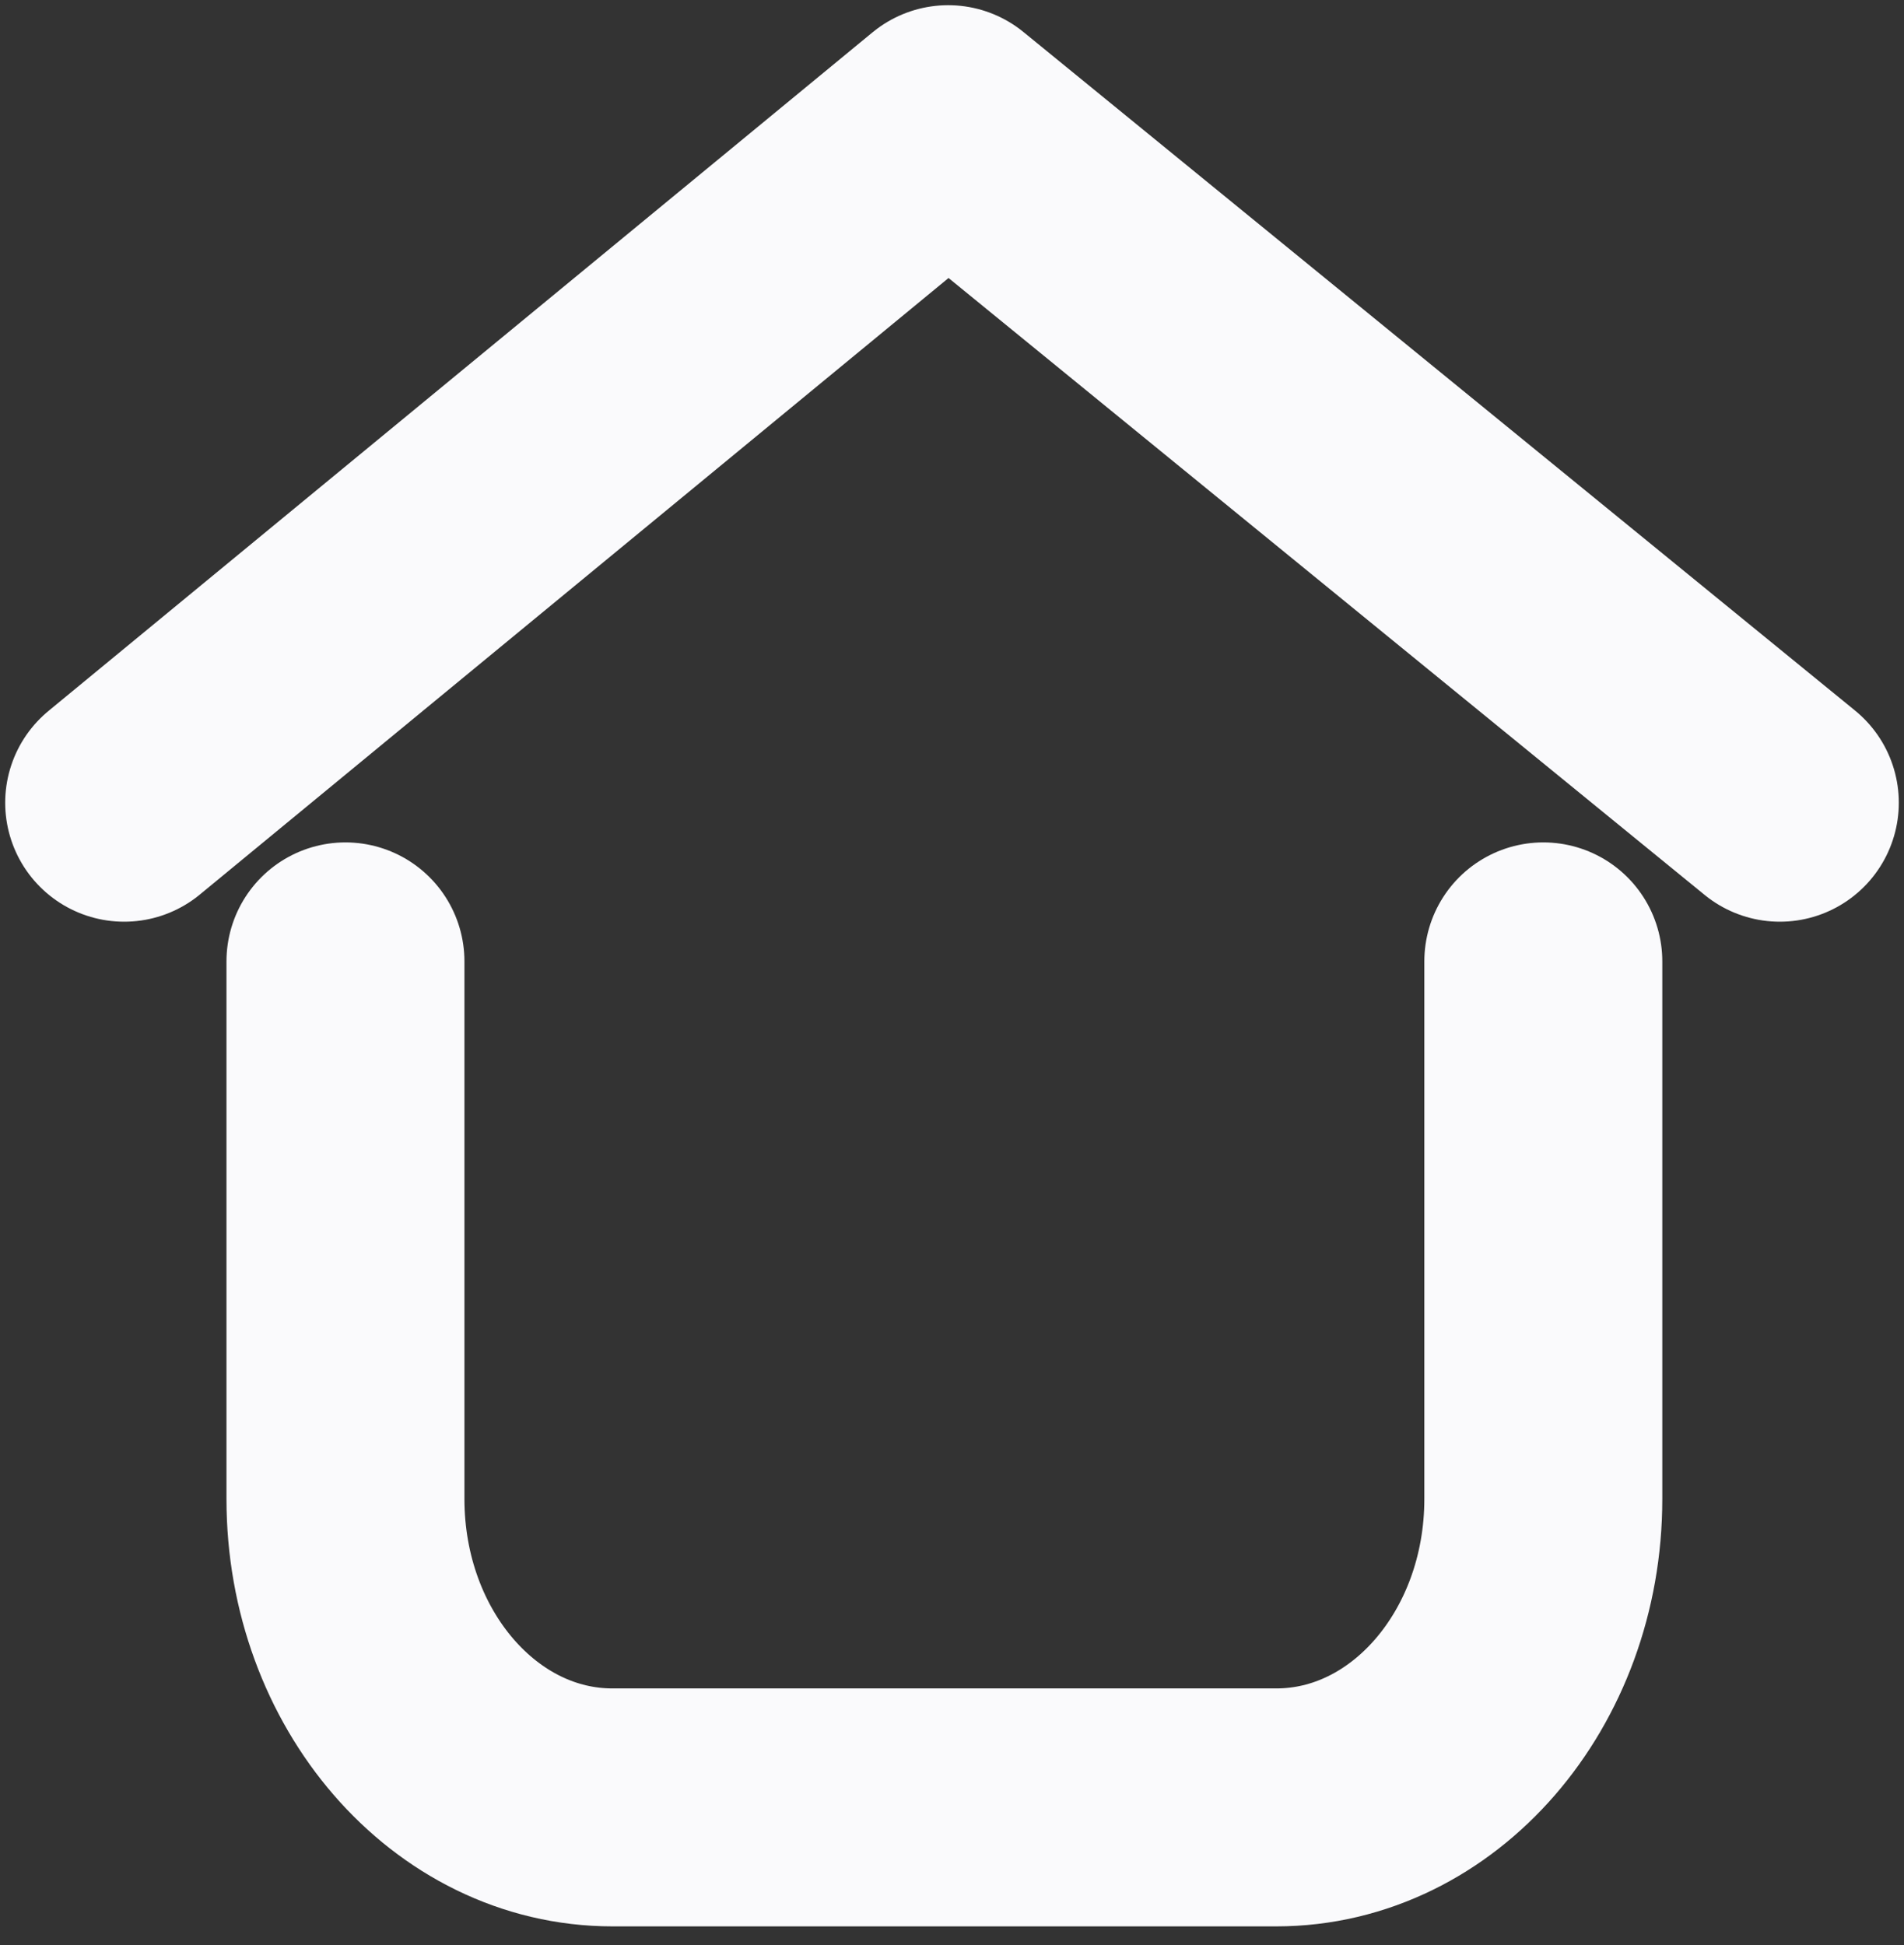 <svg width="46" height="47" viewBox="0 0 46 47" fill="none" xmlns="http://www.w3.org/2000/svg">
<rect x="0" y="0" width="46" height="47" fill="#333333" stroke="none"/>
<path d="M37.286 23.228V36.217C37.286 40.333 34.398 43.669 30.834 43.669H14.797C11.234 43.669 8.346 40.333 8.346 36.217V23.228M3 19.395L22.908 3L43 19.395" stroke="#FAFAFC" stroke-width="5.749" stroke-miterlimit="10" stroke-linecap="round" stroke-linejoin="round"/>
</svg>
